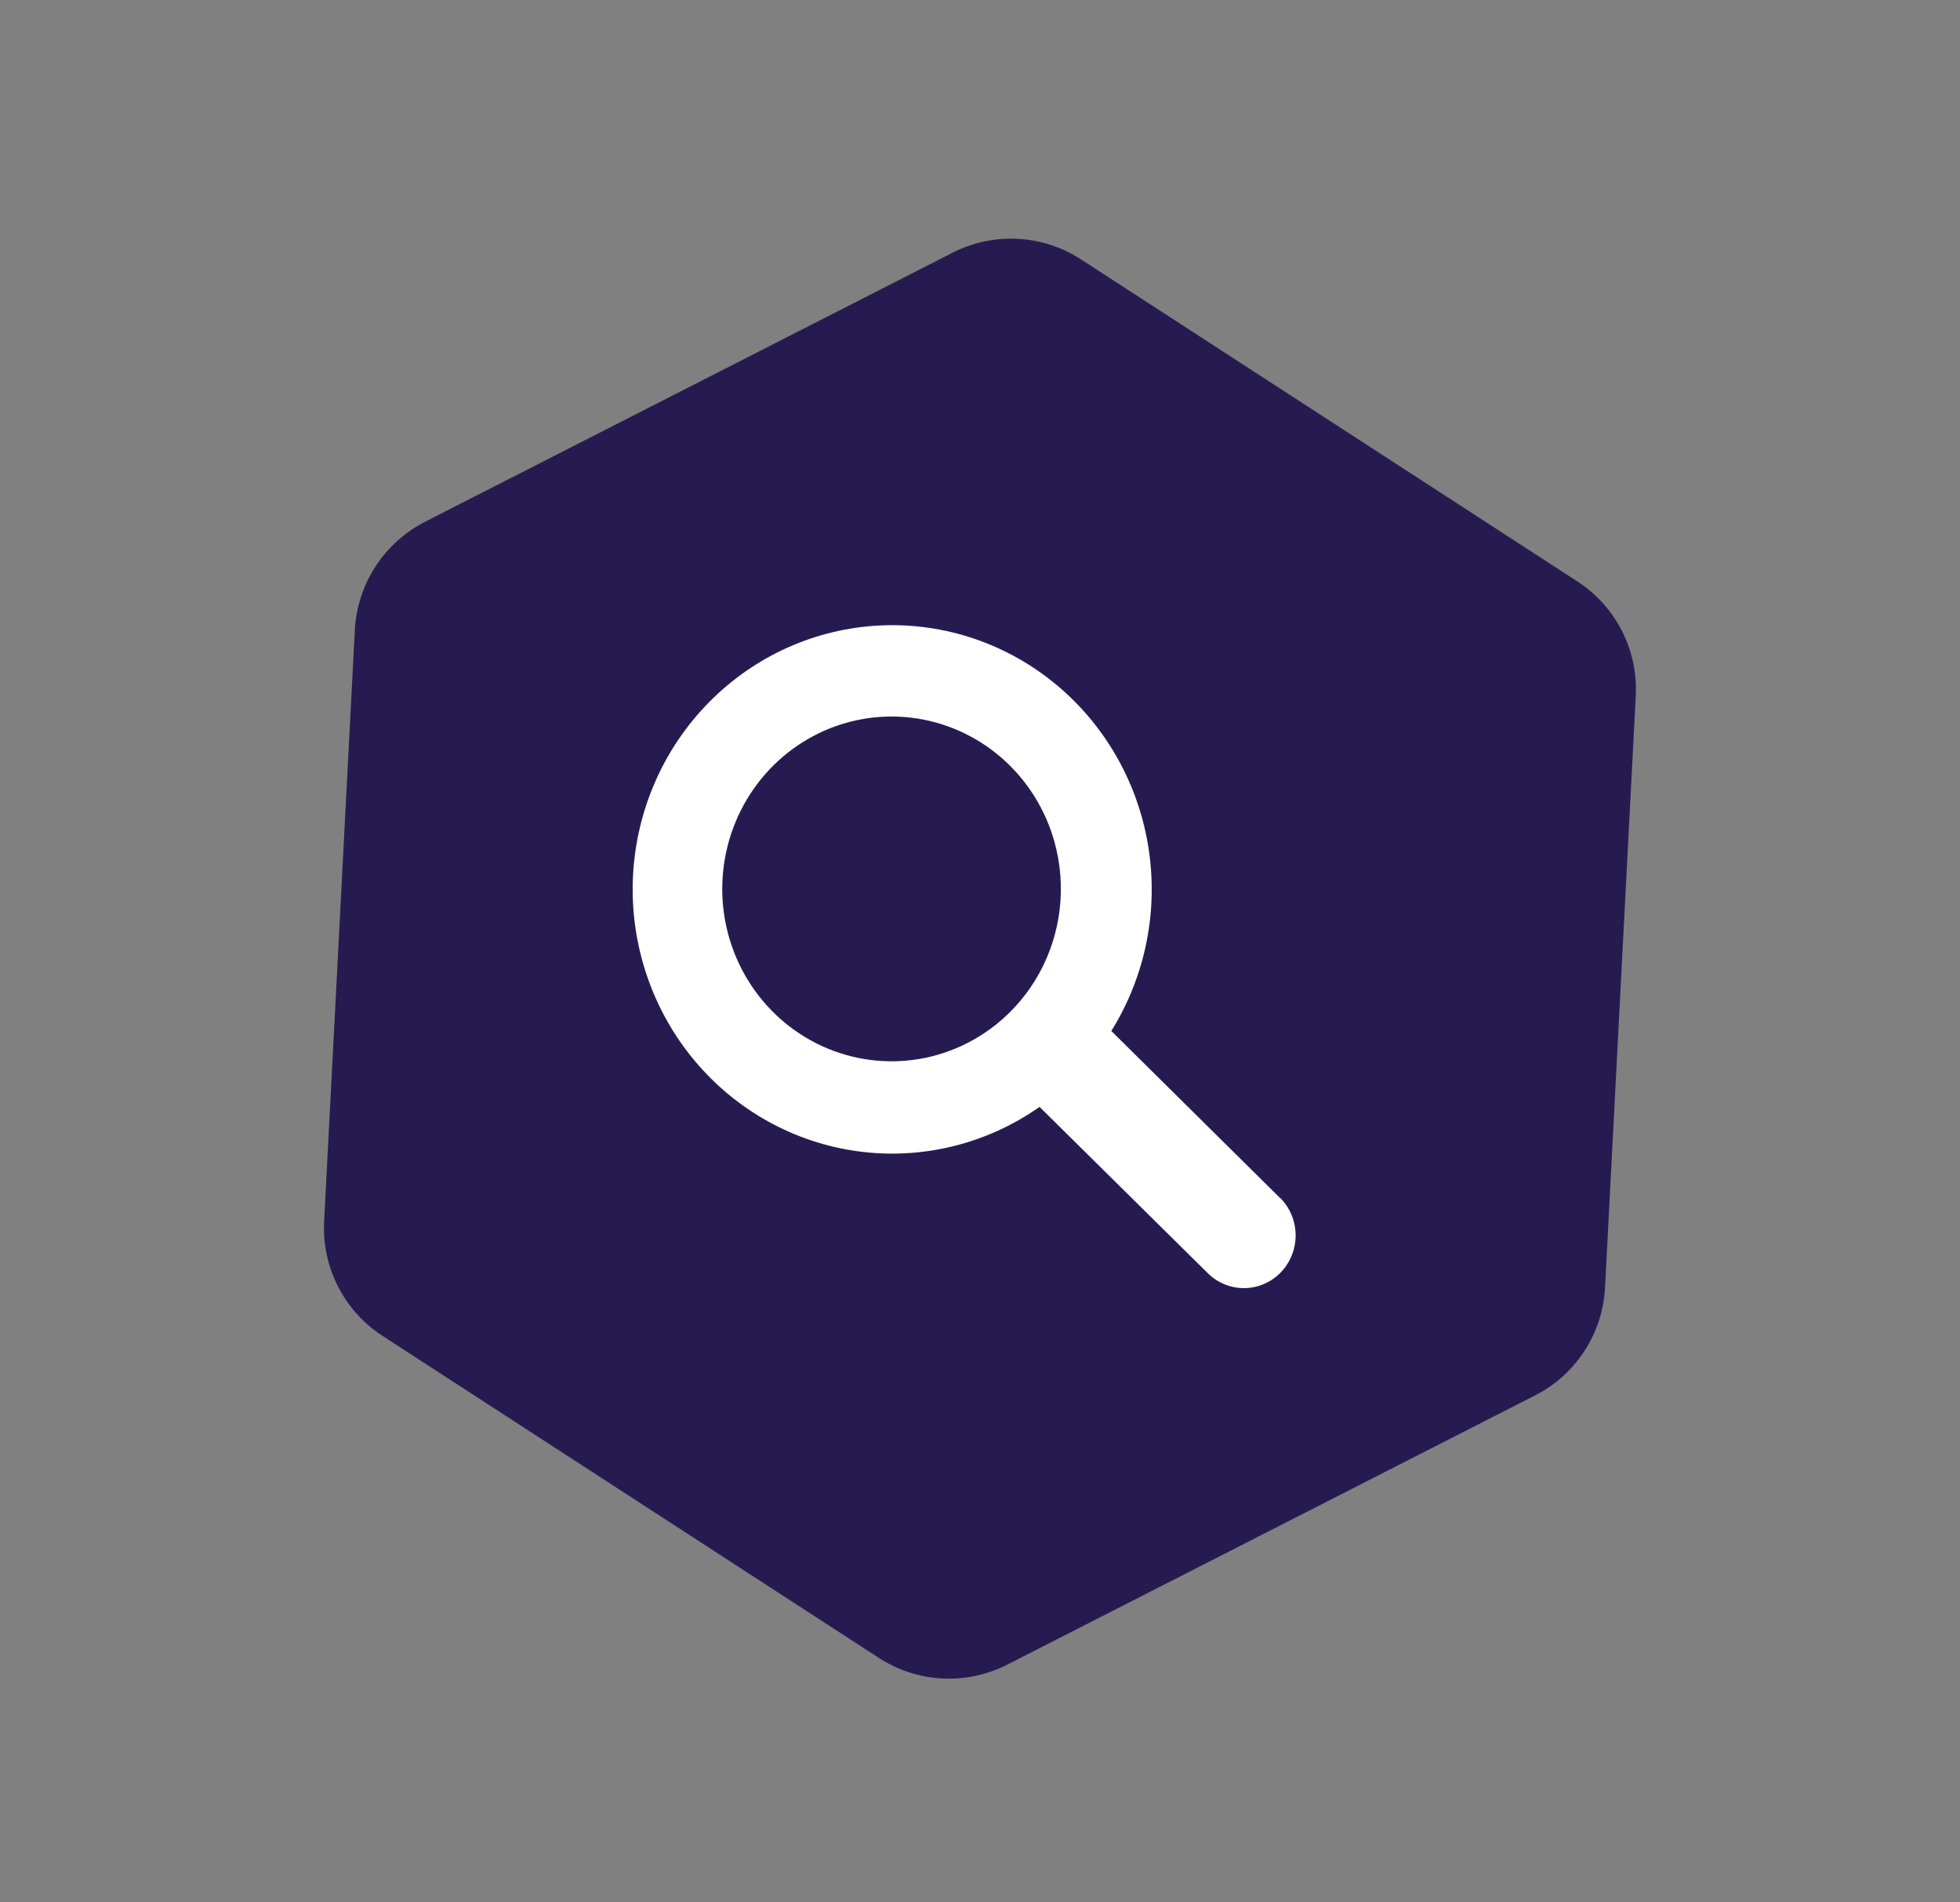 <svg width="68" height="66" viewBox="0 0 68 66" fill="none" xmlns="http://www.w3.org/2000/svg">
<rect x="0" y="0" width="68" height="66" fill="#808080" stroke="none"/>
<path d="M54.727 20.173L37.499 8.996C36.84 8.569 36.081 8.324 35.297 8.285C34.513 8.246 33.732 8.415 33.035 8.774L14.741 18.105C14.044 18.463 13.454 18.997 13.027 19.654C12.601 20.311 12.354 21.068 12.311 21.85L11.246 42.358C11.202 43.142 11.366 43.923 11.722 44.623C12.077 45.323 12.61 45.917 13.269 46.345L30.497 57.522C31.156 57.949 31.915 58.194 32.699 58.233C33.483 58.272 34.264 58.103 34.962 57.744L53.255 48.413C53.954 48.058 54.546 47.525 54.973 46.867C55.4 46.209 55.645 45.45 55.685 44.668L56.75 24.16C56.794 23.376 56.63 22.595 56.275 21.895C55.919 21.195 55.386 20.601 54.727 20.173Z" fill="#261B51"/>
<path d="M44.406 41.559L38.556 35.768C39.752 33.85 40.205 31.548 39.828 29.308C39.452 27.069 38.271 25.052 36.516 23.648C34.761 22.244 32.557 21.554 30.33 21.712C28.104 21.869 26.014 22.863 24.467 24.5C22.919 26.137 22.024 28.301 21.954 30.572C21.885 32.843 22.647 35.059 24.092 36.791C25.537 38.523 27.562 39.646 29.774 39.944C31.987 40.242 34.229 39.692 36.066 38.402L41.904 44.173C42.246 44.51 42.705 44.696 43.181 44.689C43.657 44.682 44.111 44.483 44.443 44.136C44.774 43.788 44.957 43.32 44.95 42.836C44.943 42.351 44.748 41.889 44.406 41.551V41.559ZM32.536 36.593C31.418 36.916 30.231 36.894 29.125 36.53C28.02 36.166 27.045 35.477 26.324 34.549C25.603 33.621 25.169 32.496 25.076 31.317C24.984 30.137 25.237 28.957 25.803 27.924C26.37 26.891 27.224 26.052 28.259 25.514C29.294 24.975 30.462 24.762 31.616 24.899C32.77 25.037 33.858 25.52 34.743 26.288C35.627 27.055 36.268 28.072 36.584 29.211C37.008 30.736 36.82 32.371 36.061 33.755C35.302 35.139 34.034 36.16 32.536 36.593Z" fill="white"/>
</svg>

